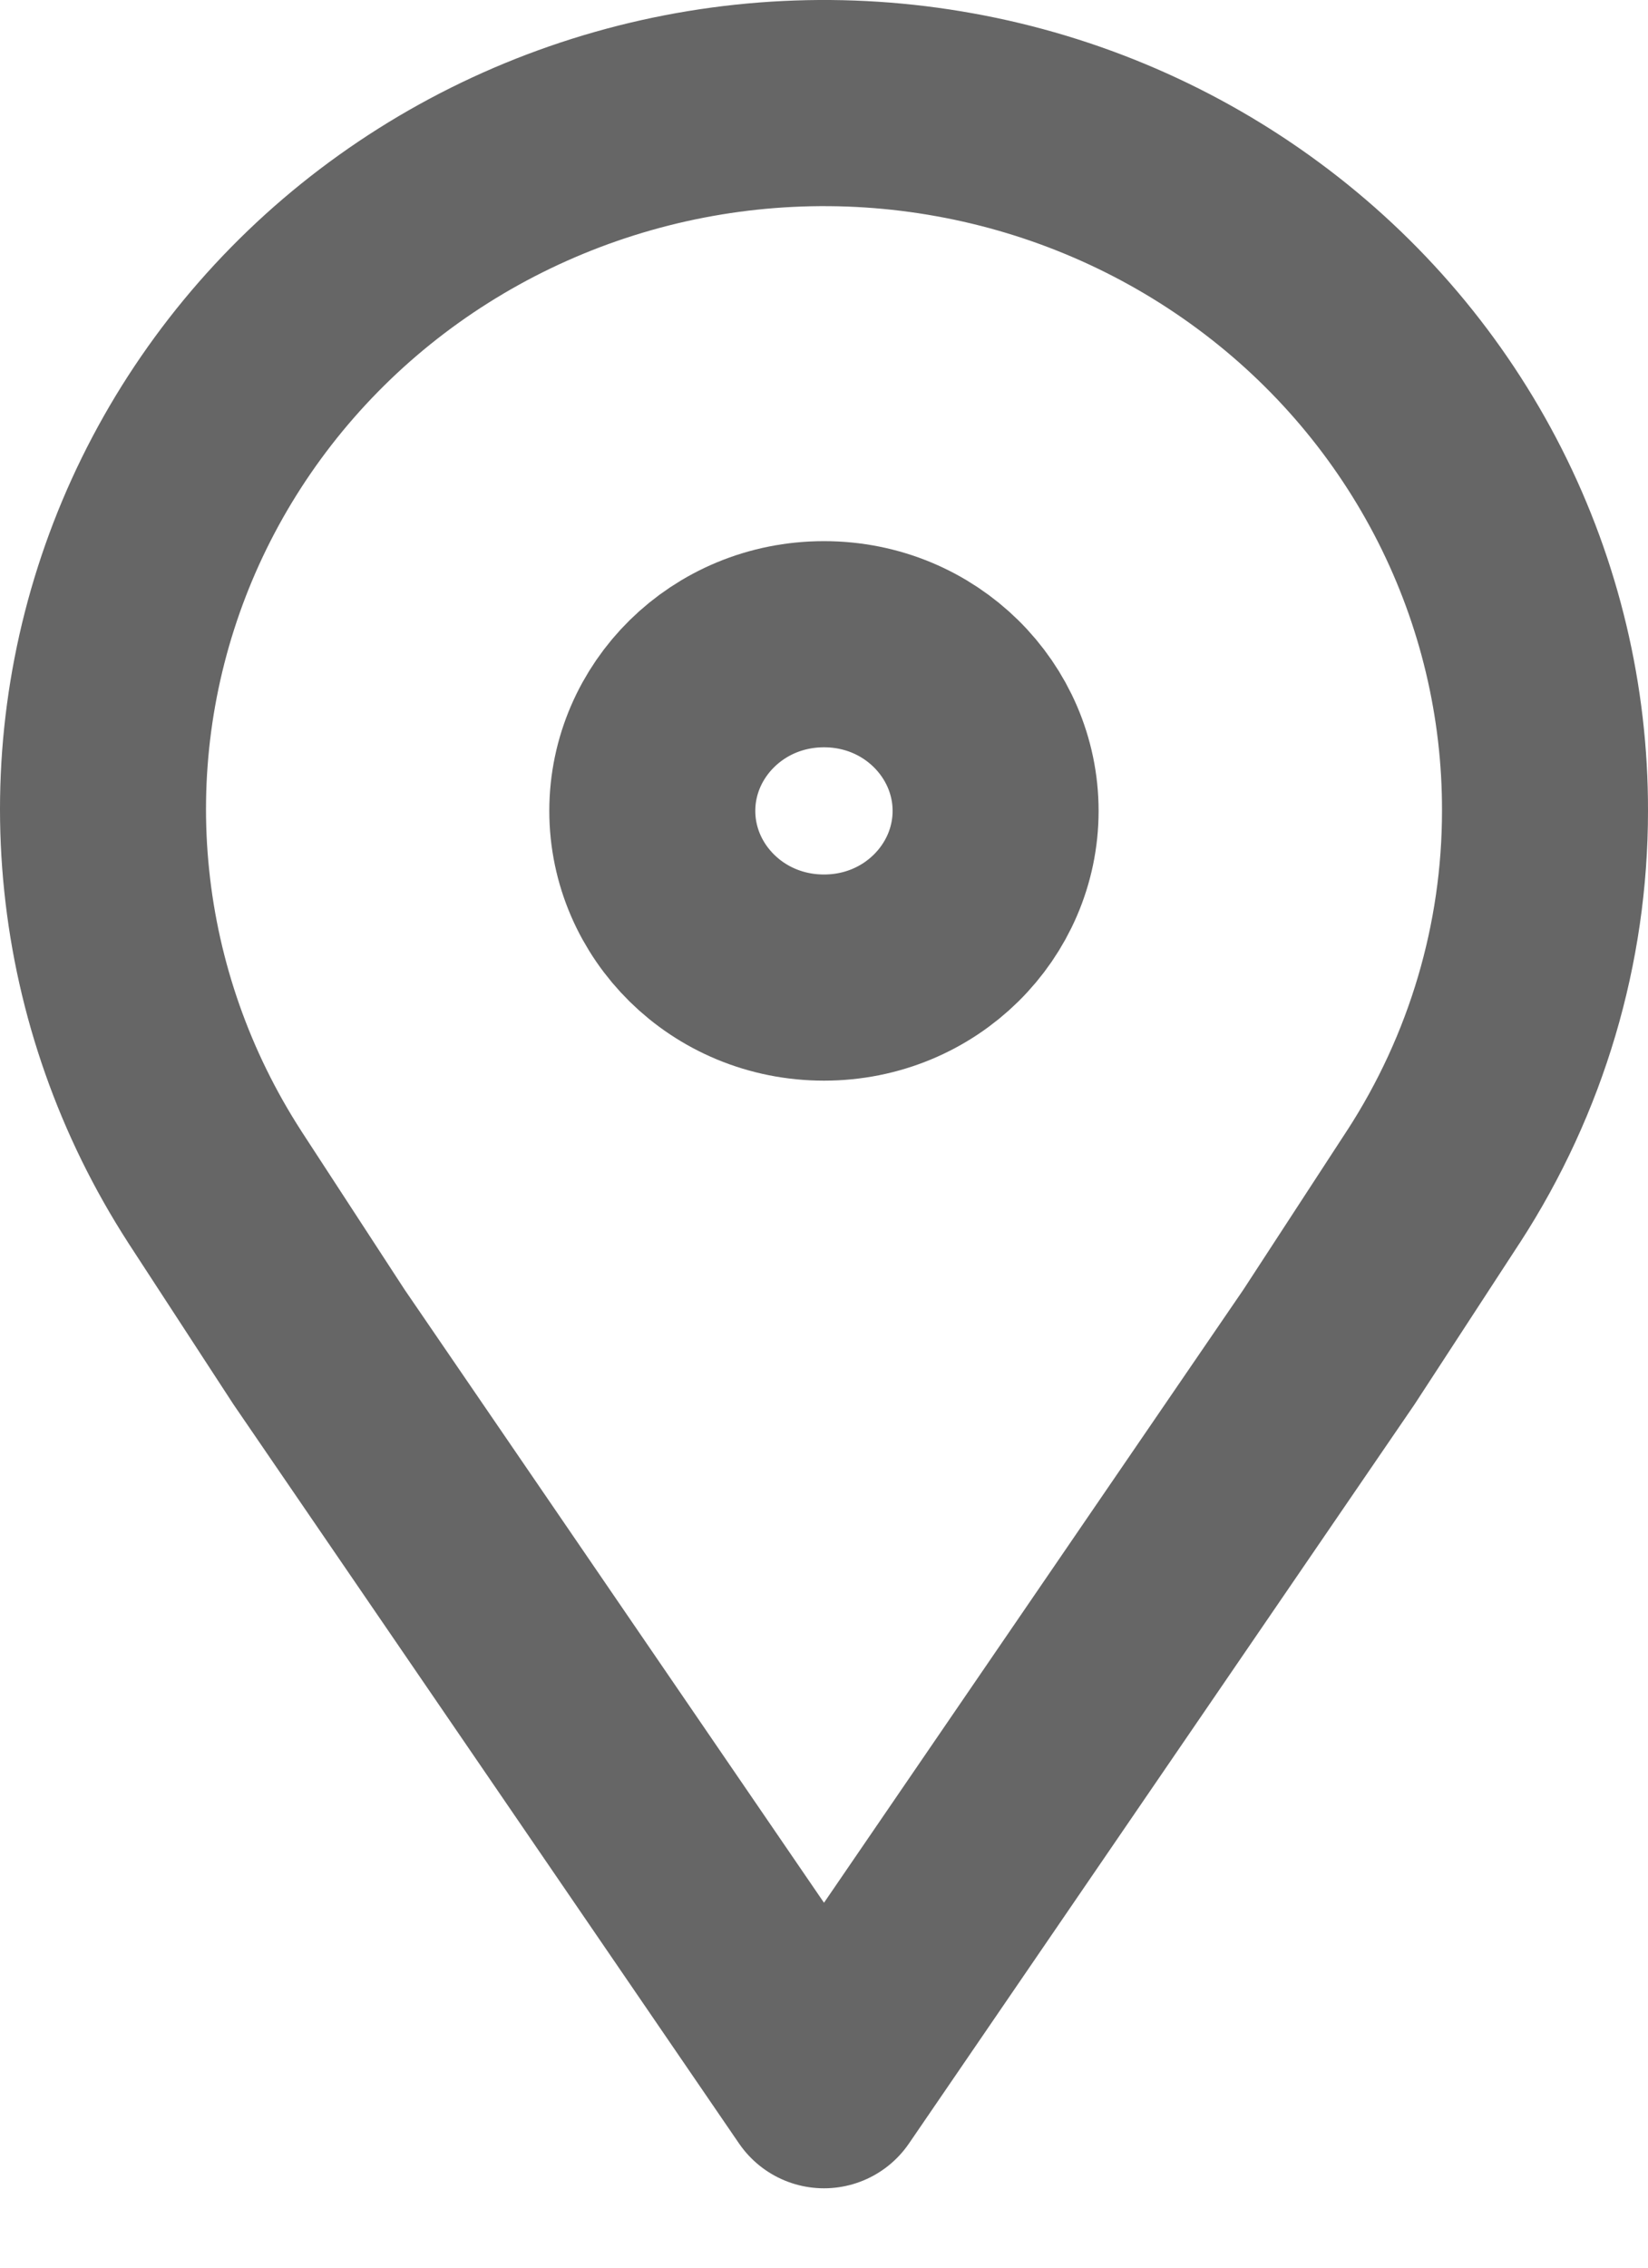 <svg width="16" height="22" viewBox="0 0 16 22" fill="none" xmlns="http://www.w3.org/2000/svg">
<path d="M9.666 7.867C9.666 8.743 8.938 9.484 8 9.484C7.061 9.484 6.333 8.743 6.333 7.867C6.333 6.991 7.061 6.25 8 6.25C8.938 6.25 9.666 6.991 9.666 7.867Z" stroke="#666666" stroke-width="2" stroke-linecap="round" stroke-linejoin="round"/>
<path d="M15 7.865V7.867C15 9.156 14.626 10.419 13.919 11.51C13.919 11.51 13.918 11.51 13.918 11.511L12.902 13.069L8 20.23L3.098 13.069L2.083 11.512C2.082 11.511 2.082 11.511 2.082 11.51C1.503 10.613 1.145 9.597 1.036 8.543C0.926 7.488 1.069 6.422 1.452 5.429C1.835 4.437 2.449 3.544 3.247 2.821C4.045 2.099 5.005 1.568 6.051 1.271C7.097 0.974 8.2 0.92 9.271 1.114C10.342 1.307 11.351 1.743 12.219 2.385C13.087 3.026 13.789 3.856 14.271 4.807C14.753 5.758 15.002 6.805 15 7.865Z" stroke="#666666" stroke-width="2" stroke-linecap="round" stroke-linejoin="round"/>
</svg>

